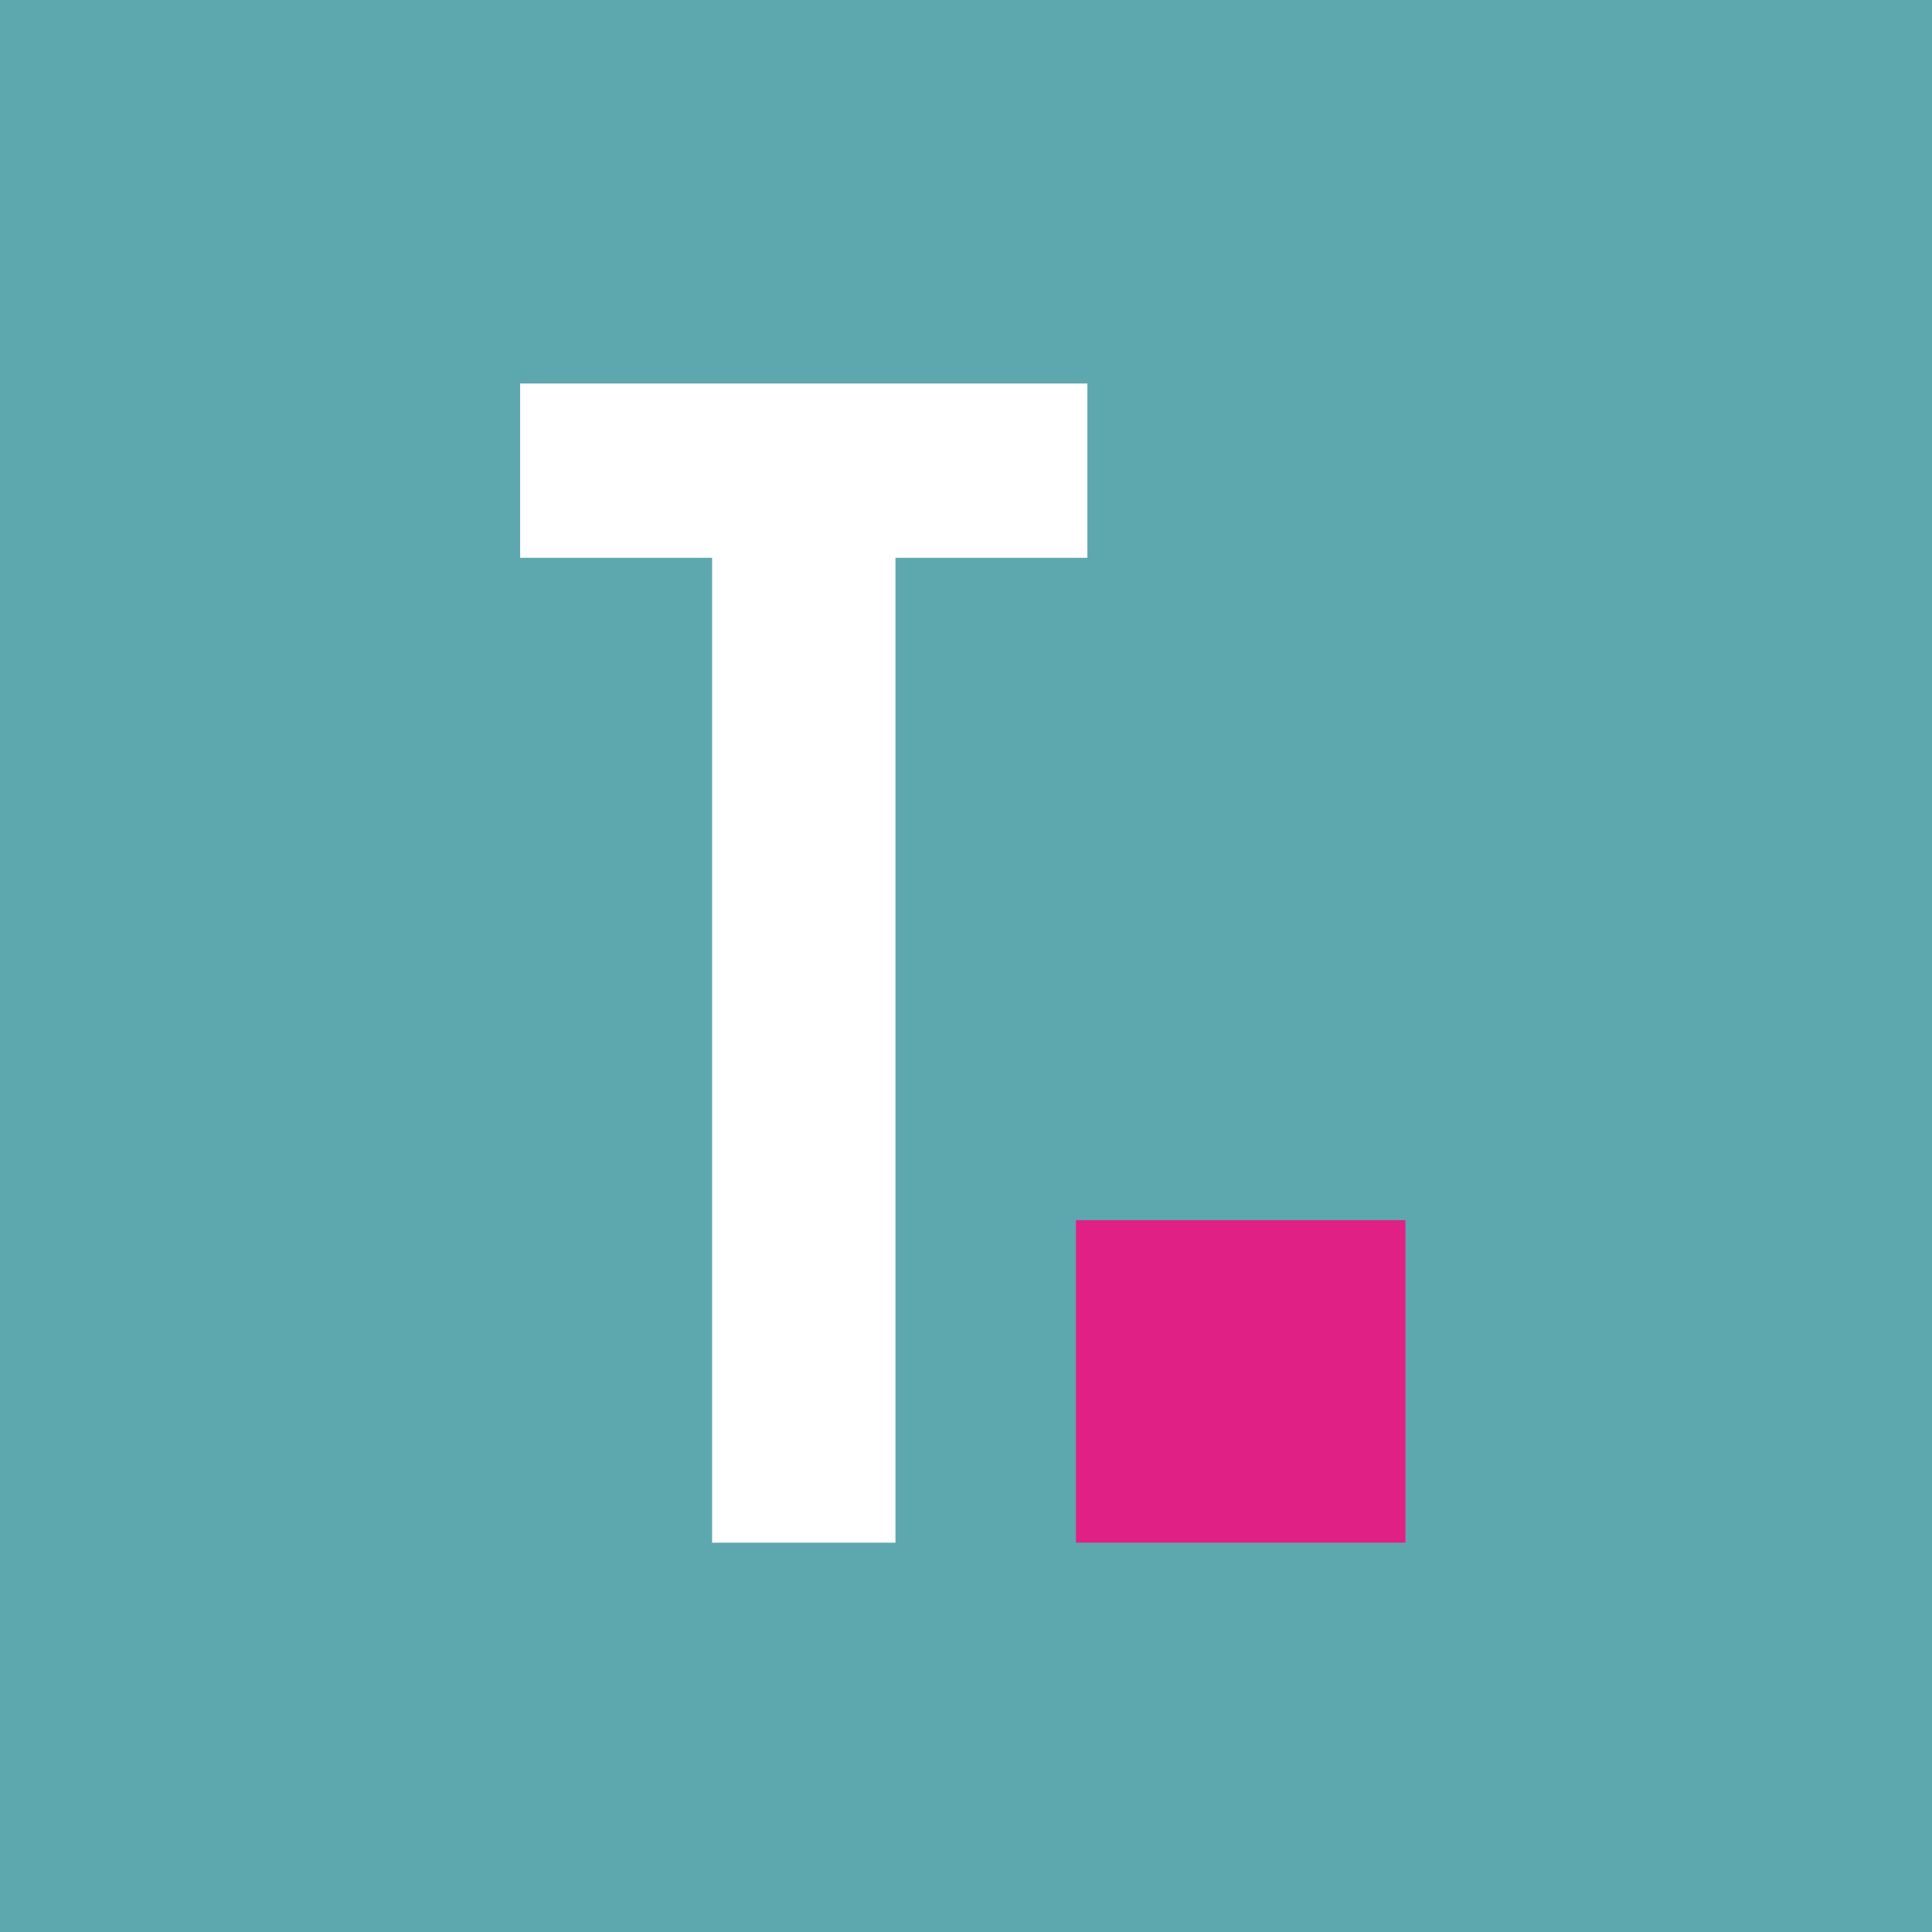 <svg width="70" height="70" viewBox="0 0 70 70" fill="none" xmlns="http://www.w3.org/2000/svg">
<path d="M70 0H0V70H70V0Z" fill="#5DA8AF"/>
<path d="M50.922 44.21H38.984V55.894H50.922V44.21Z" fill="#E02085"/>
<path d="M39.398 13.895H18.846V20.21H39.398V13.895Z" fill="white"/>
<path d="M32.444 17.895H25.801V55.895H32.444V17.895Z" fill="white"/>
</svg>
